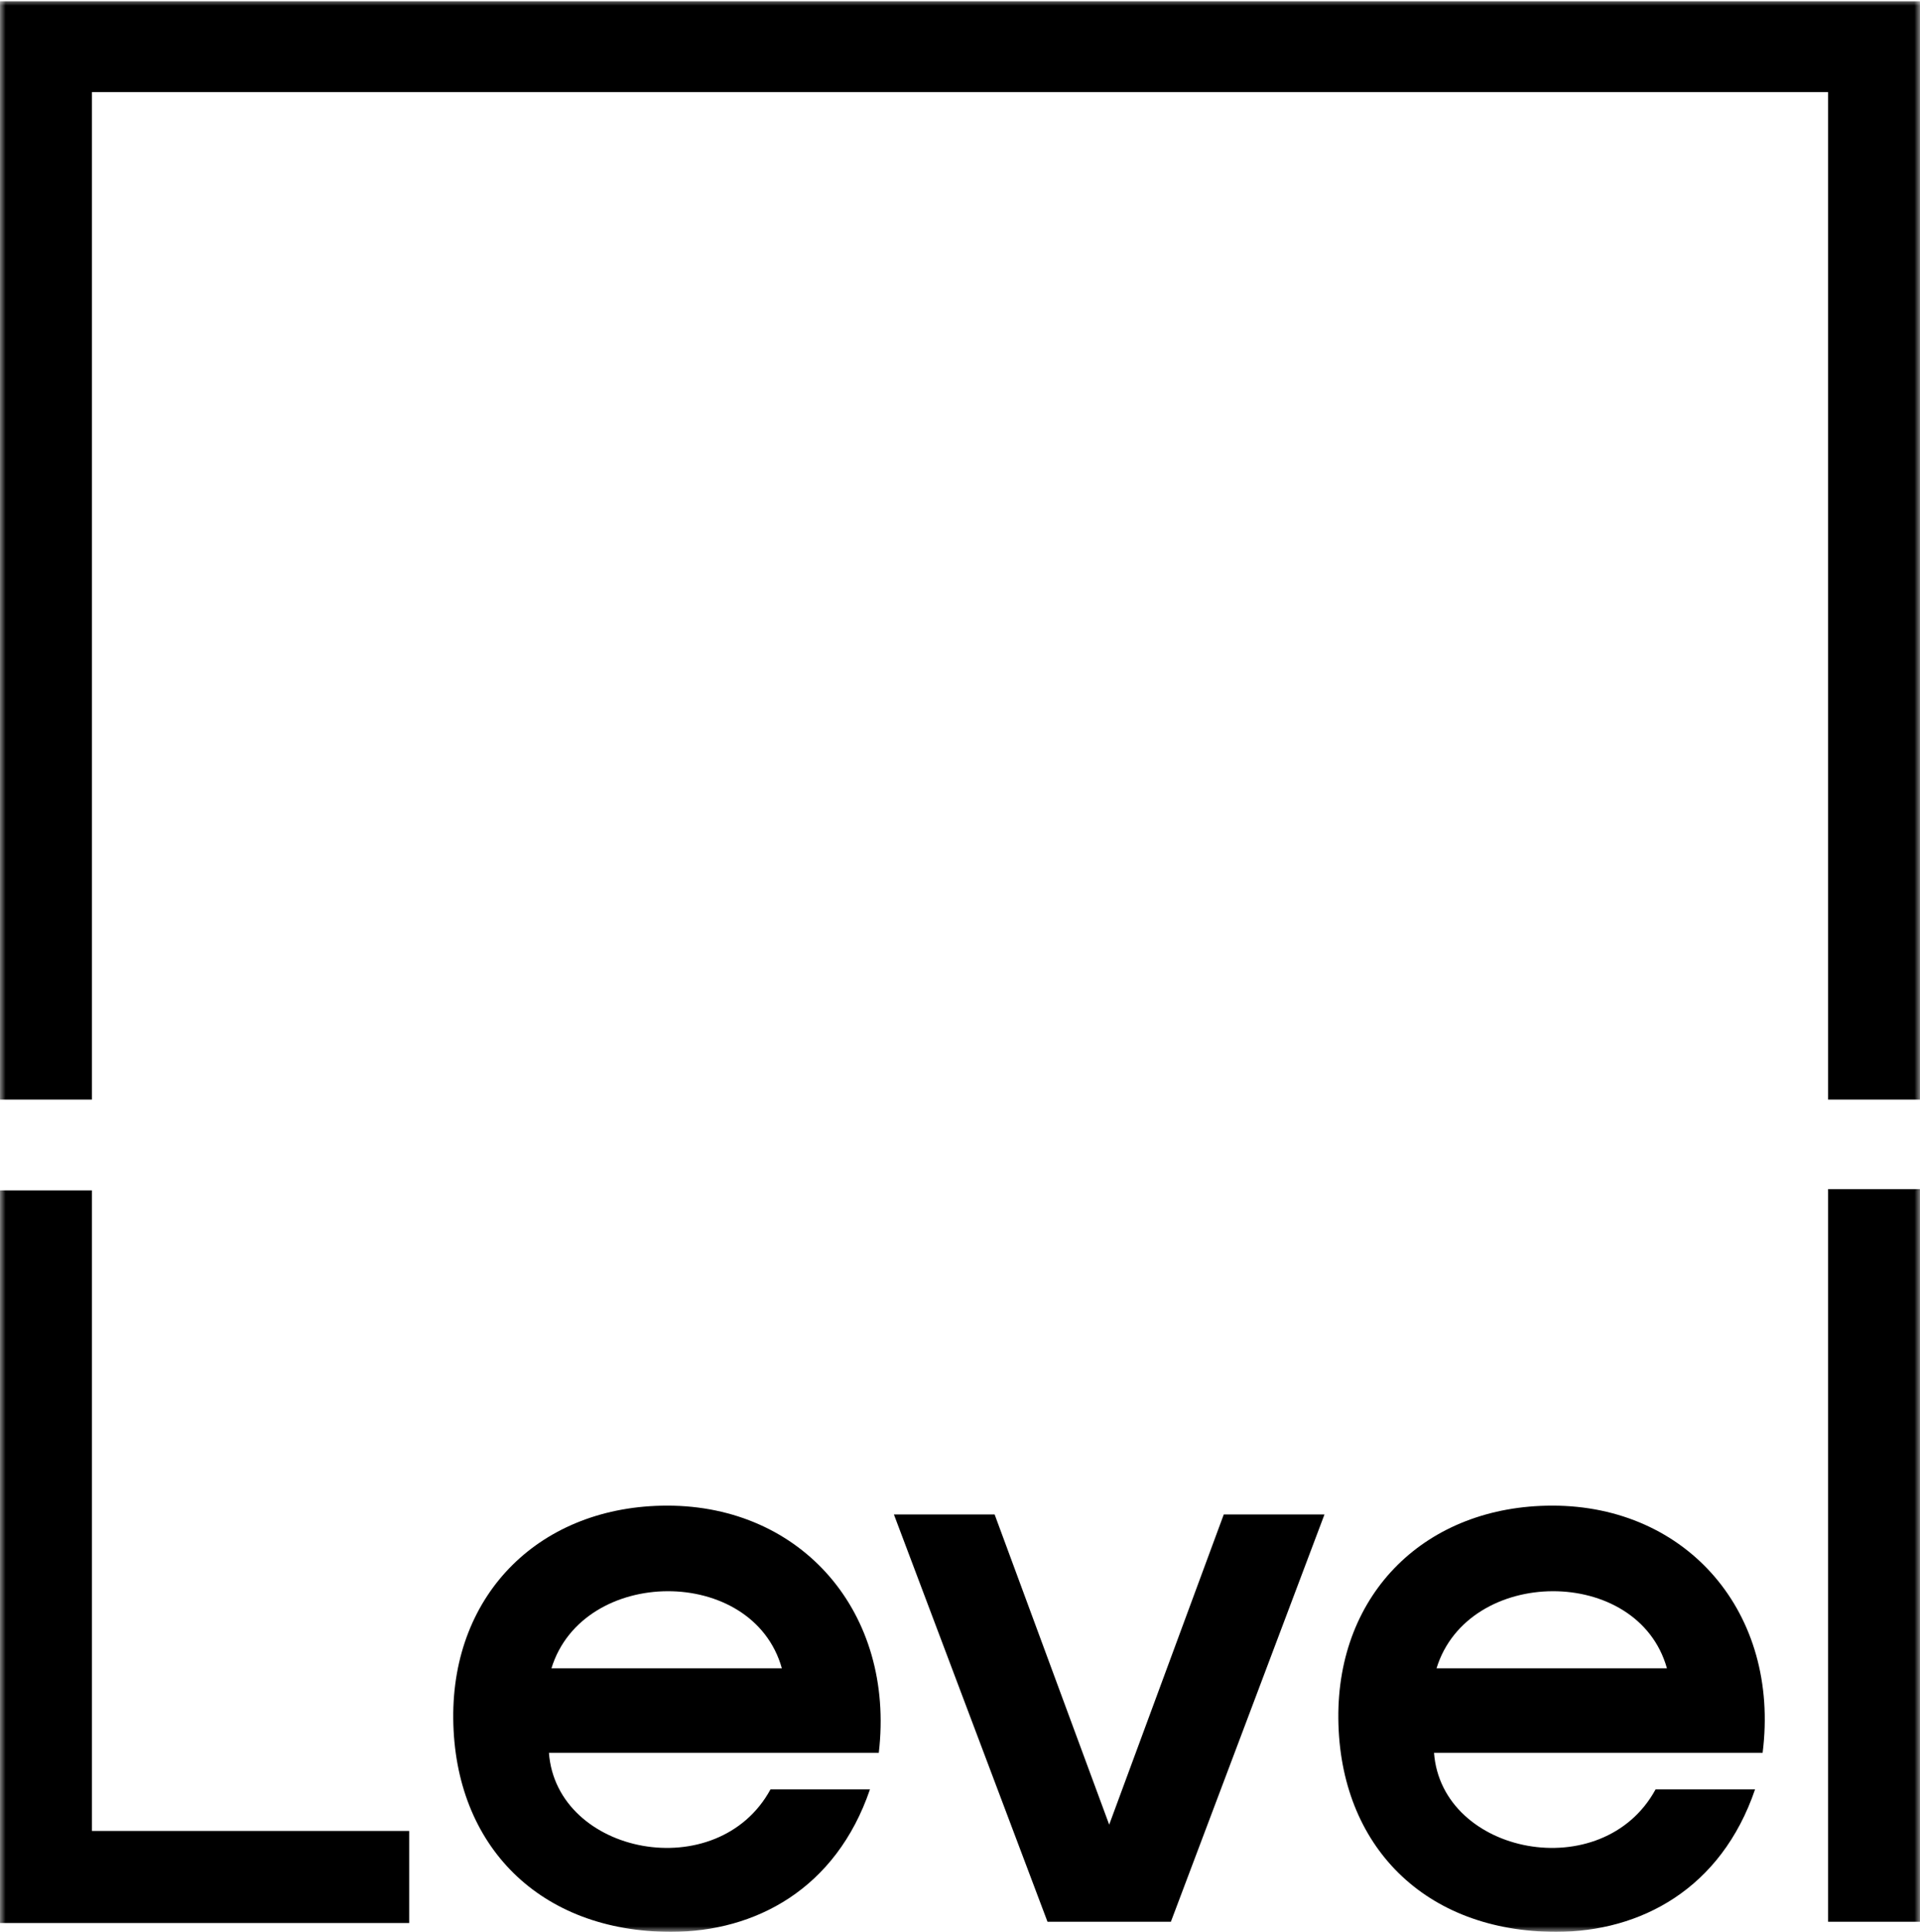<?xml version="1.0" encoding="UTF-8"?> <svg xmlns="http://www.w3.org/2000/svg" width="169" height="170" viewBox="0 0 169 170" fill="none"><g clip-path="url(#clip0_507_48)"><mask id="mask0_507_48" style="mask-type:luminance" maskUnits="userSpaceOnUse" x="0" y="0" width="169" height="170"><path d="M169 0H0V170H169V0Z" fill="white"></path></mask><g mask="url(#mask0_507_48)"><path d="M8.09 161.123V104.752H0V169.224H36.016V161.123H8.09ZM107.717 133.271L97.632 160.568L87.548 133.271H78.682L92.202 169.113H103.062L116.582 133.271H107.717ZM160.91 169.113H169V104.641H160.91V169.113ZM68.819 146.808H48.539C51.309 137.82 66.27 137.709 68.819 146.808ZM58.734 132.494C47.652 132.494 39.784 140.15 39.895 151.247C40.006 162.455 47.542 170 59.067 170C66.492 170 73.584 166.228 76.576 157.461H67.822C63.167 166.006 48.982 163.231 48.317 154.243H77.352C78.793 141.926 70.592 132.494 58.734 132.494ZM146.725 146.808H126.445C129.216 137.82 144.176 137.709 146.725 146.808ZM136.641 132.494C125.559 132.494 117.691 140.15 117.801 151.247C117.912 162.455 125.448 170 136.973 170C144.398 170 151.491 166.228 154.483 157.461H145.728C141.073 166.006 126.889 163.231 126.224 154.243H155.148C156.699 141.926 148.498 132.494 136.641 132.494ZM160.91 8.101V96.763H169V0.111H0V96.763H8.09V8.101H160.91Z" fill="black"></path></g></g><defs><clipPath id="clip0_507_48"><rect width="169" height="170" fill="white"></rect></clipPath></defs></svg> 